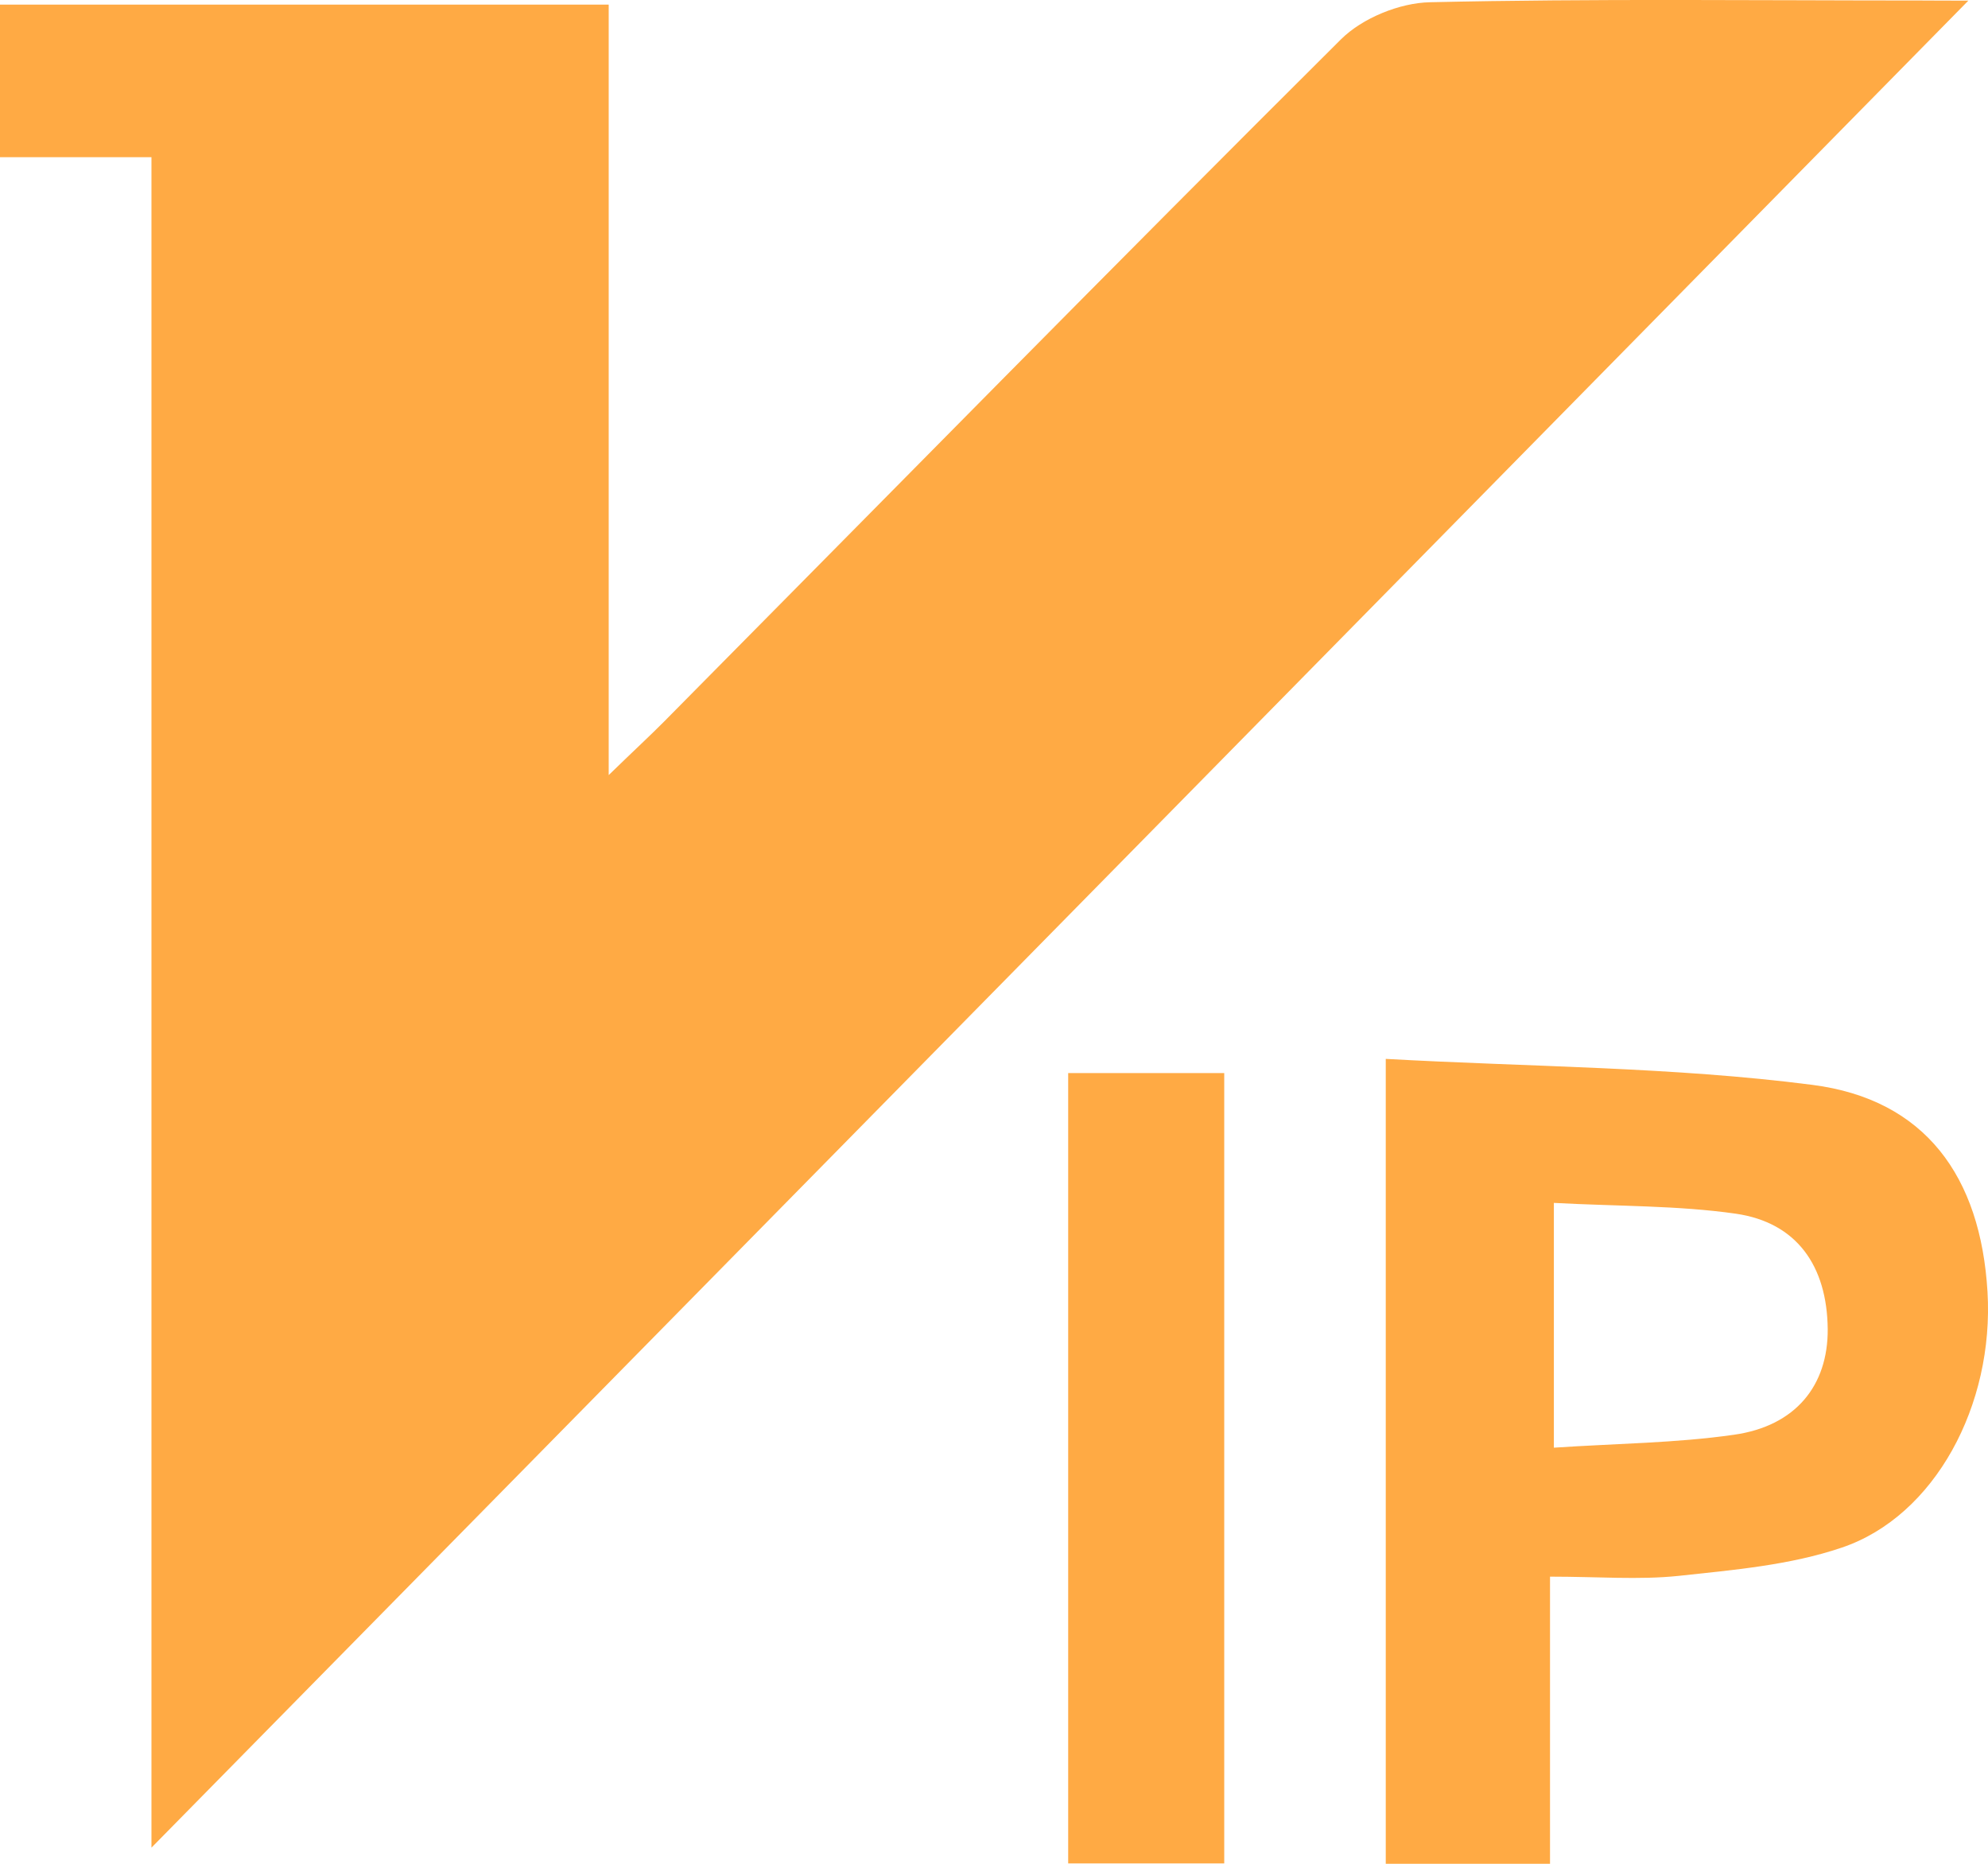 <?xml version="1.0" encoding="UTF-8"?>
<svg width="16px" height="15px" viewBox="0 0 16 15" version="1.1" xmlns="http://www.w3.org/2000/svg" xmlns:xlink="http://www.w3.org/1999/xlink">
    <title>VIP (2)</title>
    <g id="logo-1" stroke="none" stroke-width="1" fill="none" fill-rule="evenodd">
        <g id="VIP-(2)" fill="#FFAA44" fill-rule="nonzero">
            <path d="M15.842,0.005 C10.962,4.967 6.102,9.907 1.219,14.87 L1.219,1.265 L0,1.265 L0,0.037 L4.899,0.037 L4.899,6.238 C5.115,6.028 5.232,5.921 5.345,5.807 C7.159,3.975 8.965,2.135 10.792,0.317 C10.965,0.145 11.265,0.023 11.509,0.018 C12.826,-0.012 14.143,0.004 15.461,0.004 C15.592,0.005 15.724,0.005 15.842,0.005 L15.842,0.005 Z M12.475,12.689 L12.475,15 L11.153,15 L11.153,8.522 C12.318,8.587 13.461,8.586 14.586,8.731 C15.496,8.848 15.941,9.47 15.996,10.397 C16.05,11.306 15.574,12.201 14.824,12.455 C14.406,12.597 13.951,12.635 13.508,12.683 C13.189,12.716 12.864,12.689 12.475,12.689 L12.475,12.689 Z M12.506,9.681 L12.506,11.651 C13.014,11.617 13.489,11.614 13.955,11.547 C14.453,11.477 14.713,11.149 14.71,10.697 C14.705,10.187 14.46,9.839 13.971,9.768 C13.503,9.701 13.024,9.709 12.506,9.681 L12.506,9.681 Z M8.597,14.997 L8.597,8.636 L9.853,8.636 L9.853,14.997 L8.597,14.997 Z" id="形状"></path>
        </g>
    </g>
</svg>